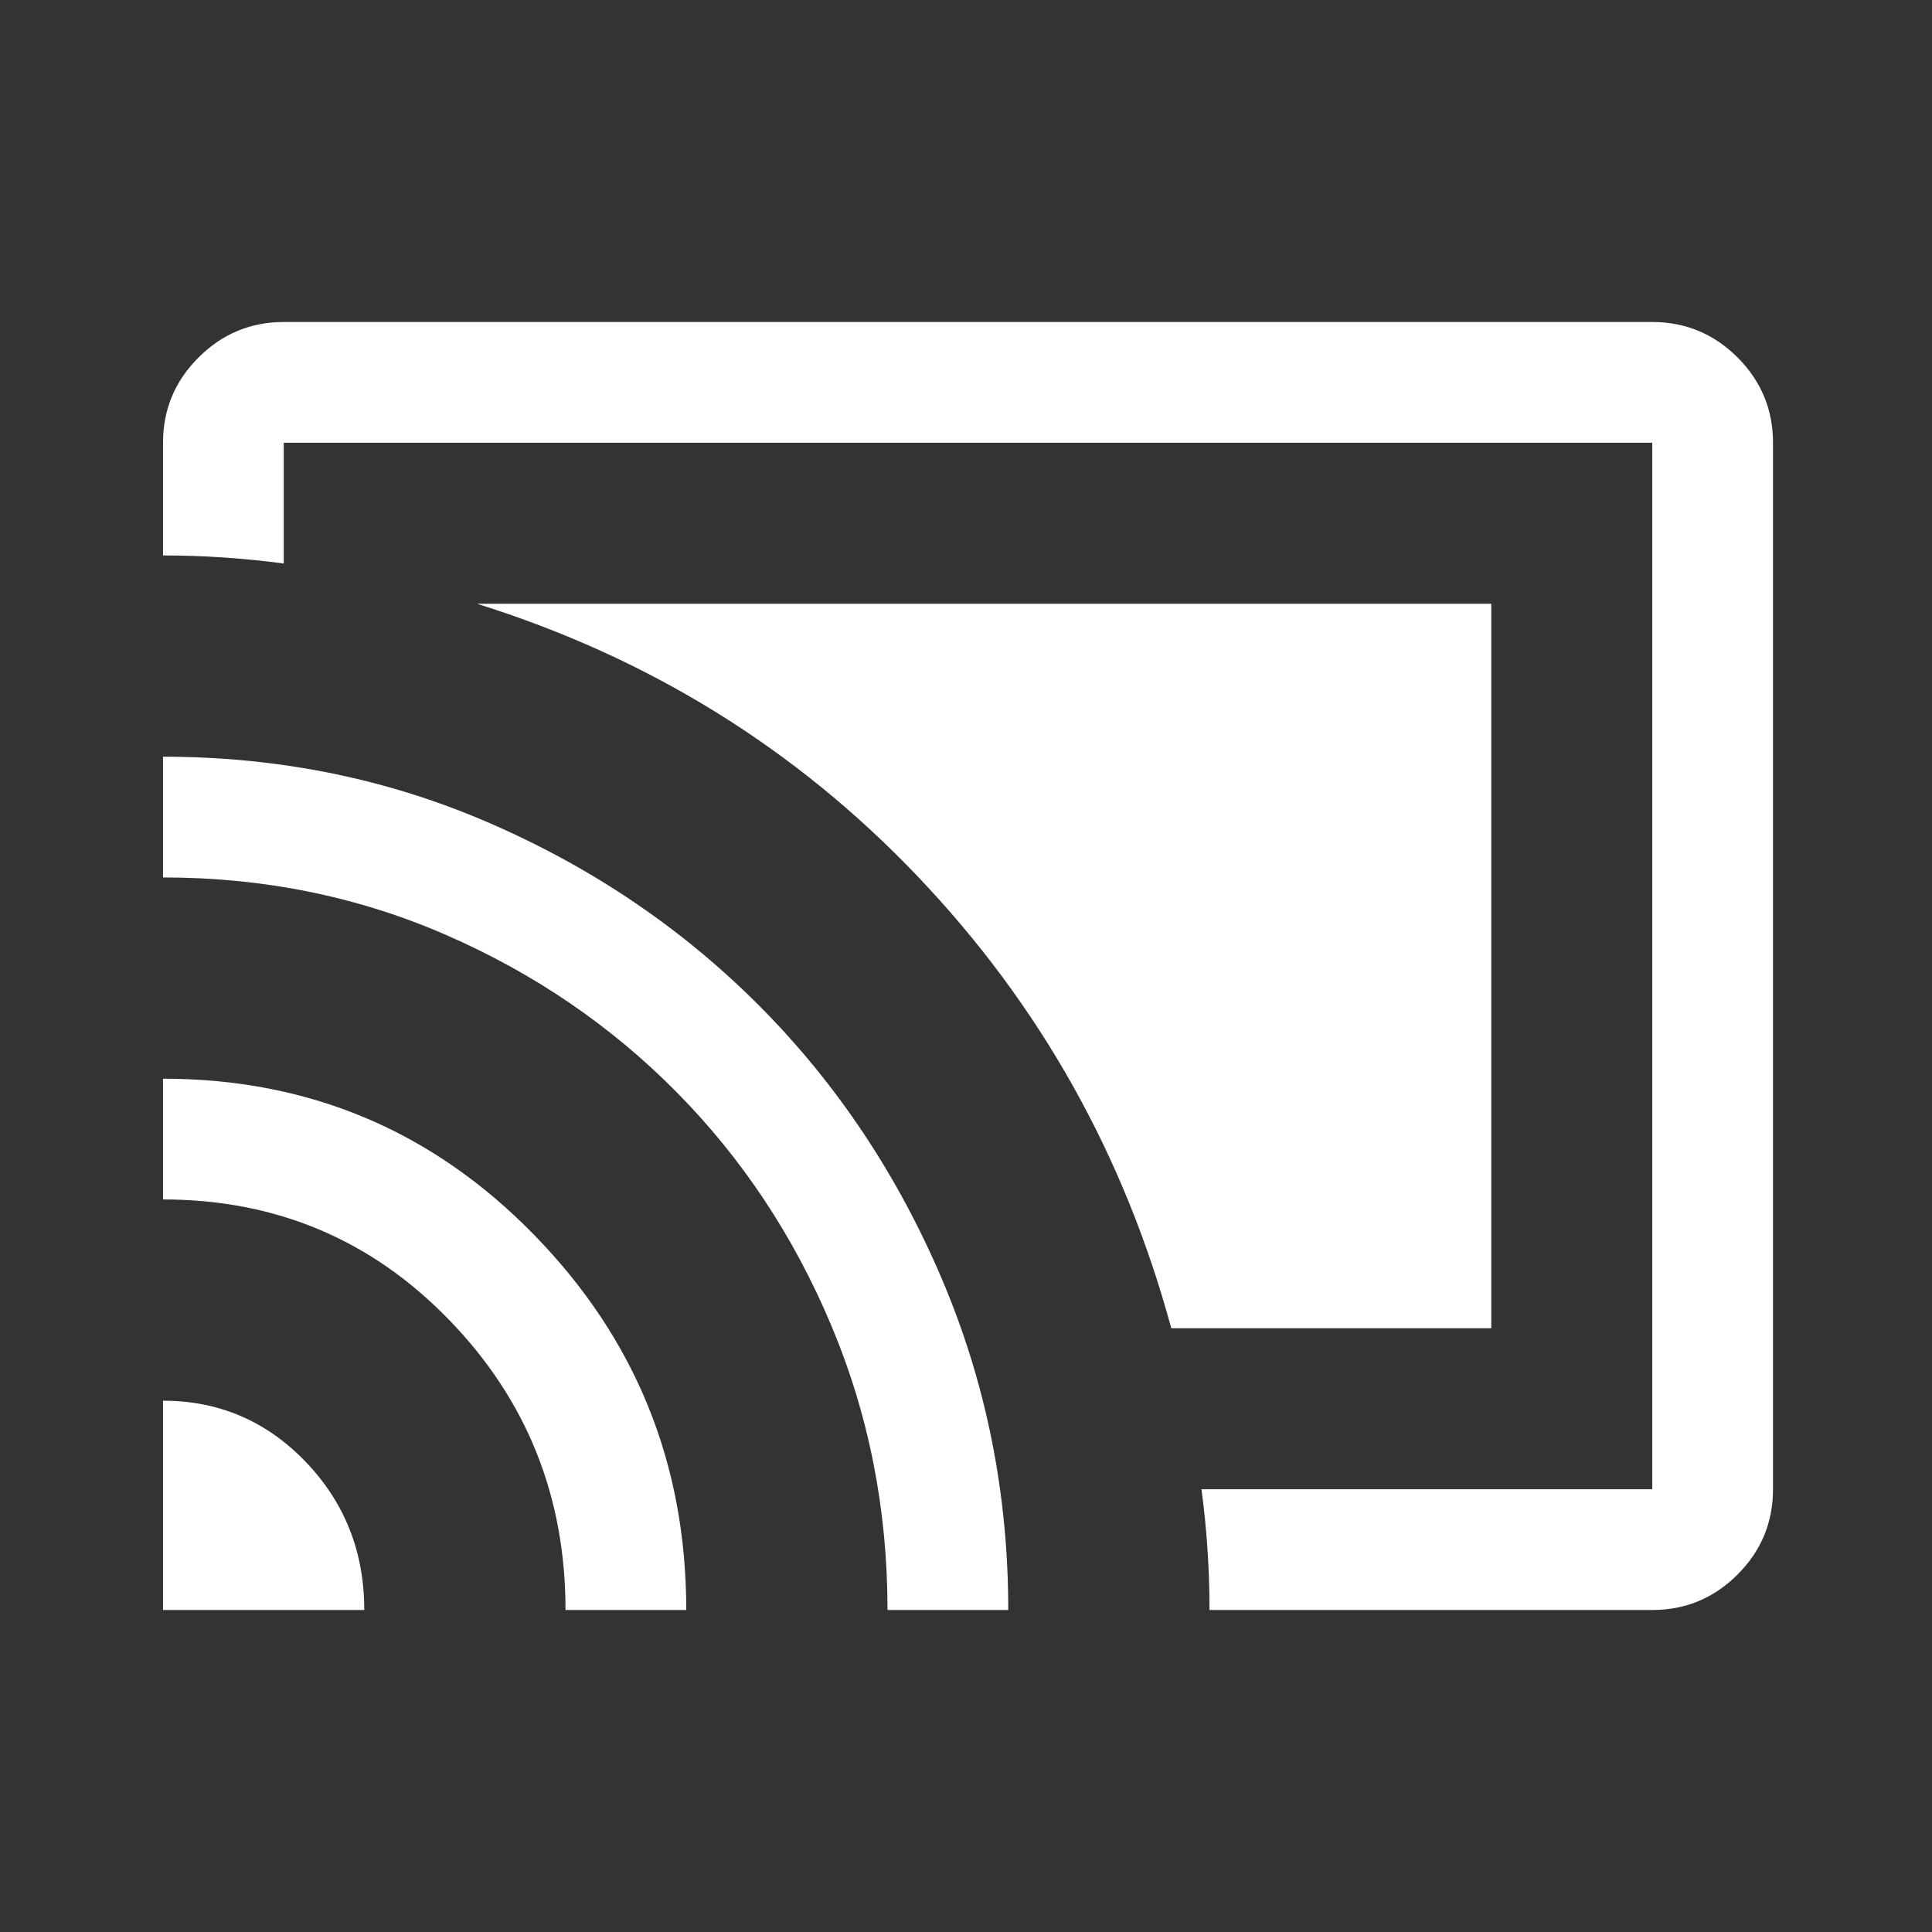 <svg width="24" height="24" viewBox="0 0 24 24" fill="none" xmlns="http://www.w3.org/2000/svg">
<rect x="0" y="0" width="24" height="24" fill="#333333" stroke="none"/>
<path d="M18.525 16.5H14.55C13.967 14.35 12.917 12.479 11.4 10.887C9.884 9.296 8.059 8.167 5.925 7.5H18.525V16.5ZM2.025 20V17.4C2.72 17.4 3.31 17.653 3.796 18.158C4.282 18.664 4.525 19.278 4.525 20H2.025ZM7.025 20C7.025 18.589 6.542 17.386 5.575 16.392C4.609 15.397 3.425 14.9 2.025 14.9V13.4C3.836 13.4 5.372 14.046 6.633 15.338C7.895 16.629 8.525 18.183 8.525 20H7.025ZM11.025 20C11.025 18.75 10.792 17.571 10.325 16.462C9.859 15.354 9.217 14.387 8.4 13.562C7.584 12.738 6.63 12.088 5.538 11.613C4.446 11.137 3.275 10.9 2.025 10.9V9.4C3.475 9.4 4.838 9.679 6.113 10.238C7.388 10.796 8.5 11.554 9.45 12.512C10.4 13.471 11.15 14.596 11.7 15.887C12.25 17.179 12.525 18.55 12.525 20H11.025ZM20.525 20H15.025C15.025 19.75 15.017 19.5 15 19.25C14.984 19 14.959 18.75 14.925 18.5H20.525V5.5H3.525V7C3.275 6.967 3.025 6.942 2.775 6.925C2.525 6.908 2.275 6.9 2.025 6.9V5.5C2.025 5.088 2.172 4.734 2.466 4.441C2.76 4.147 3.113 4 3.525 4H20.525C20.938 4 21.291 4.147 21.585 4.441C21.878 4.734 22.025 5.088 22.025 5.5V18.5C22.025 18.913 21.878 19.266 21.585 19.559C21.291 19.853 20.938 20 20.525 20Z" fill="white"/>
</svg>
